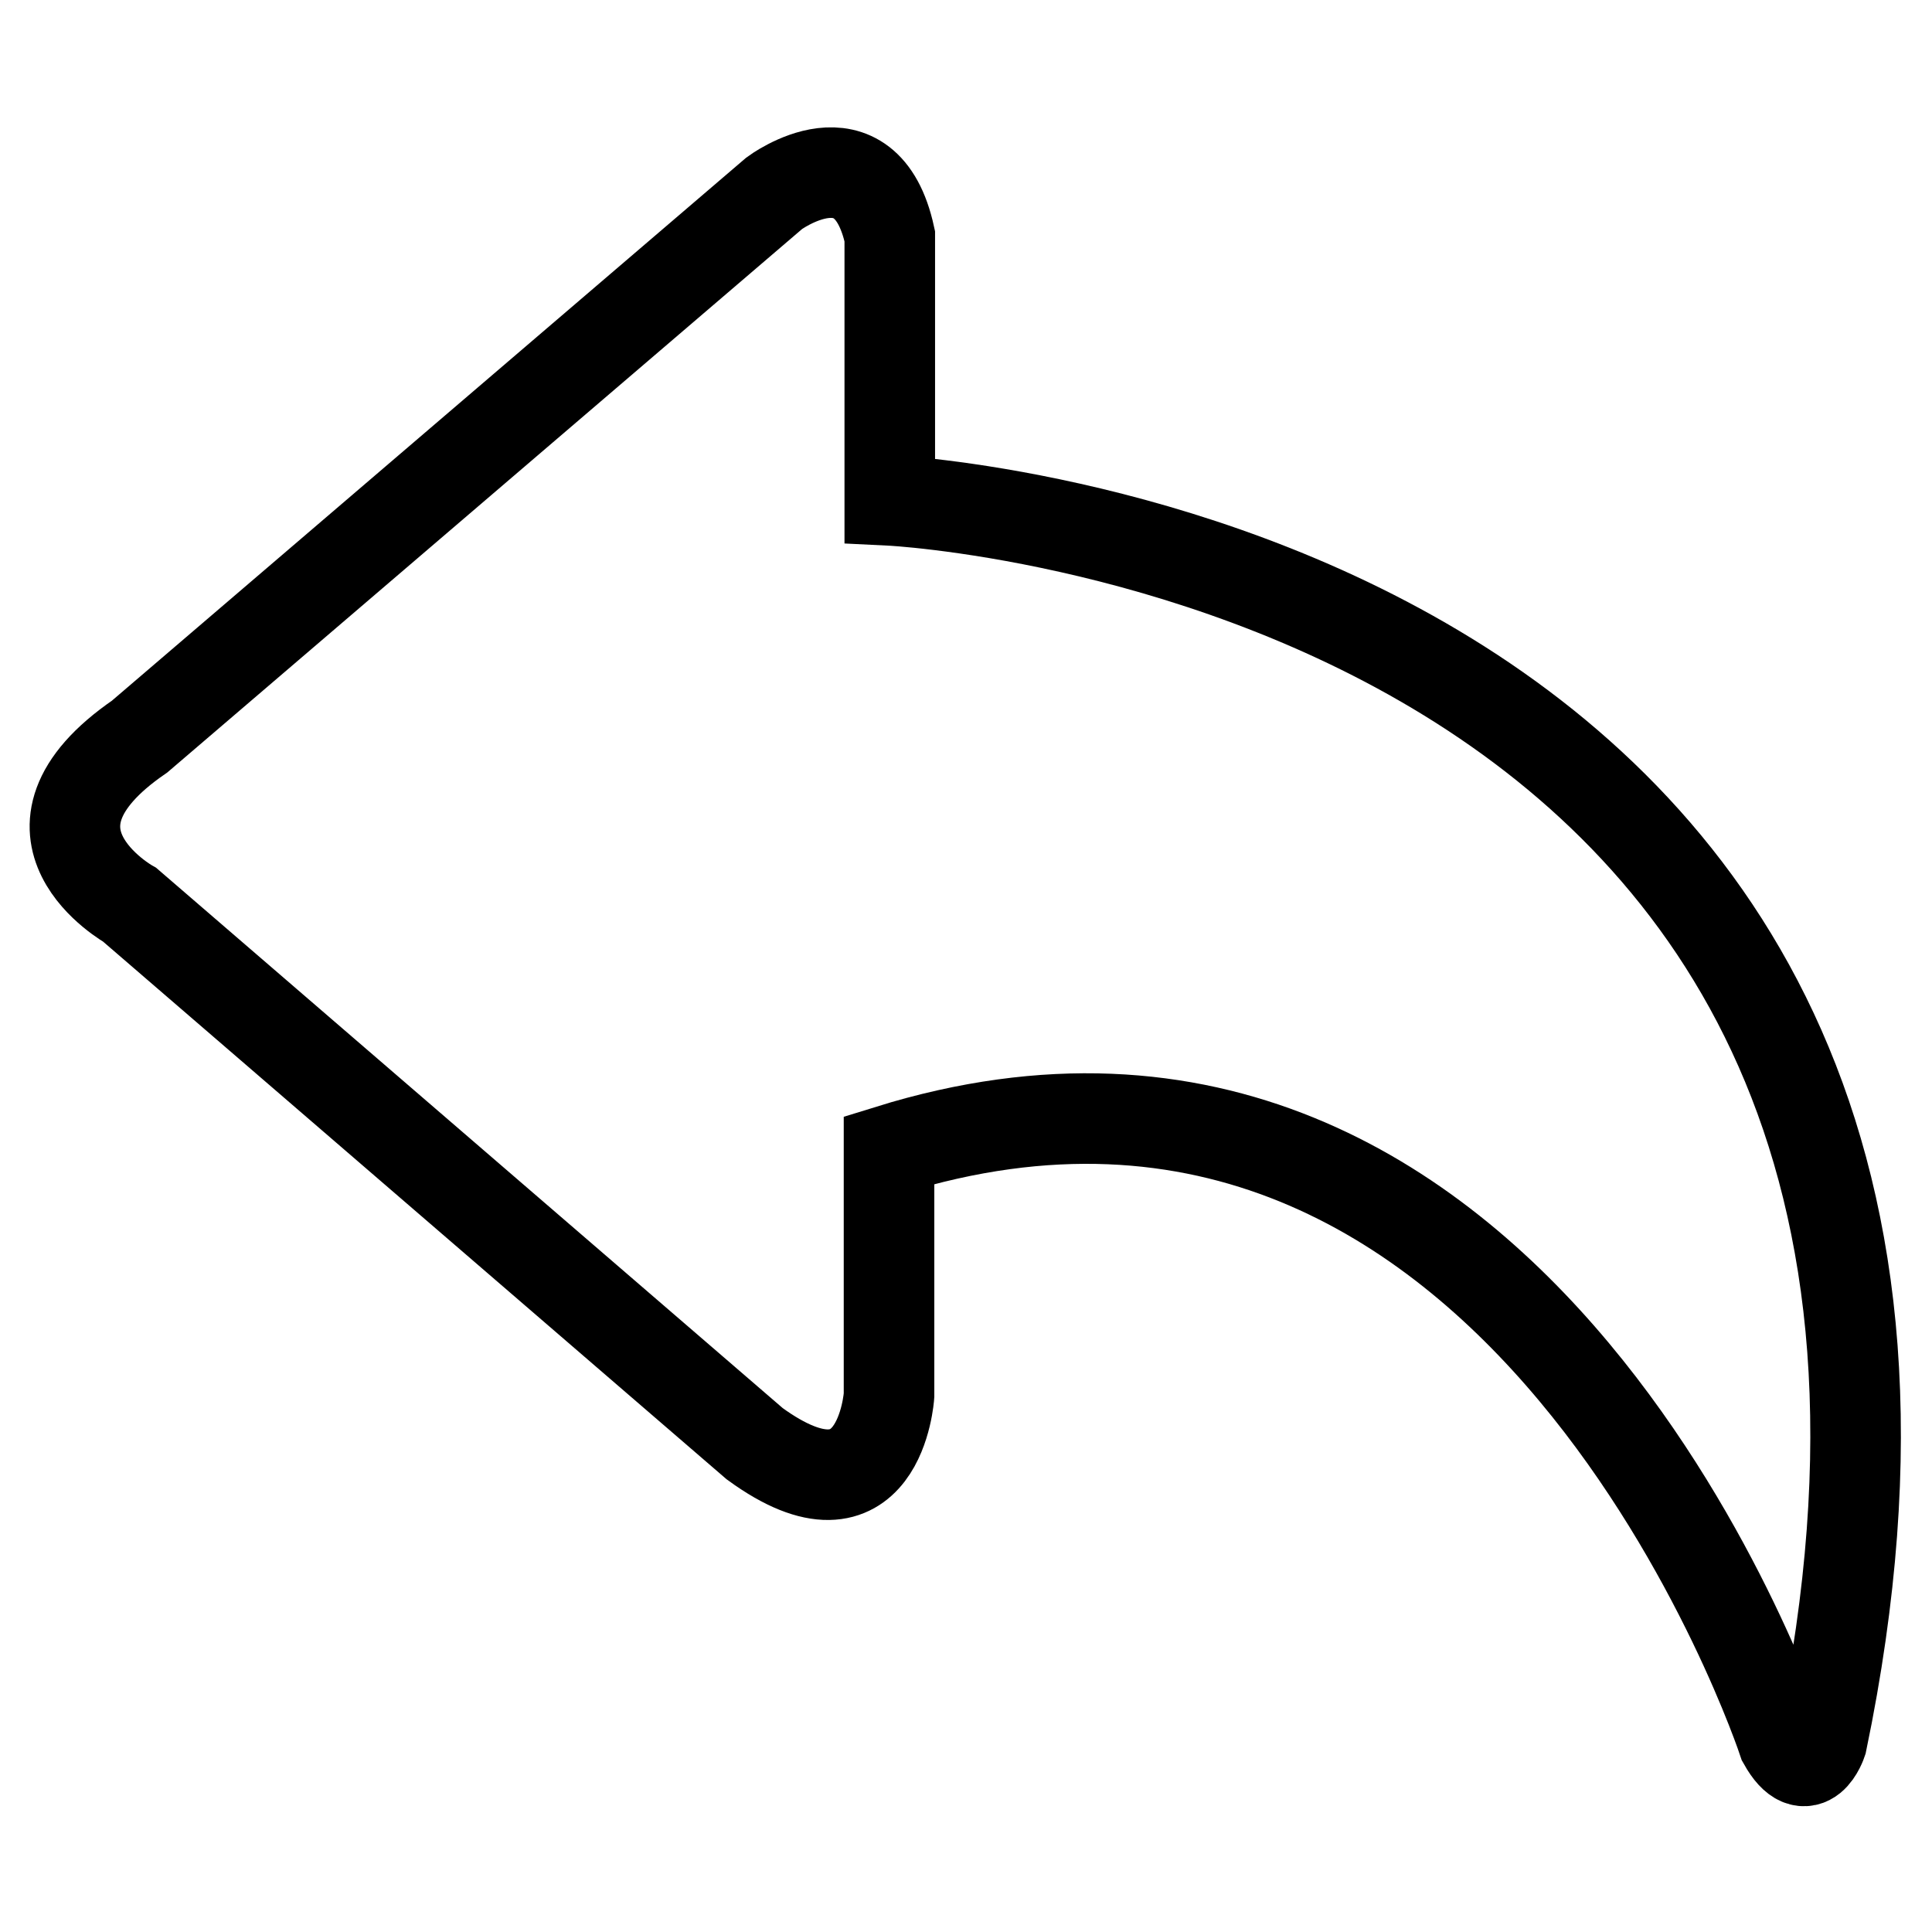 <?xml version="1.0" encoding="utf-8"?>
<!-- Svg Vector Icons : http://www.onlinewebfonts.com/icon -->
<!DOCTYPE svg PUBLIC "-//W3C//DTD SVG 1.1//EN" "http://www.w3.org/Graphics/SVG/1.1/DTD/svg11.dtd">
<svg version="1.1" xmlns="http://www.w3.org/2000/svg" xmlns:xlink="http://www.w3.org/1999/xlink" x="0px" y="0px" viewBox="0 0 256 256" enable-background="new 0 0 256 256" xml:space="preserve">
<g> <path stroke-width="12" fill-opacity="0" stroke="#000000"  d="M117.9,66.3v-35c-3.2-14.7-15.3-5.7-15.3-5.7l-84.1,72c-18.5,12.7-1.3,22.3-1.3,22.3l82.8,71.4 c16.6,12.1,17.8-6.4,17.8-6.4v-32.5c84.1-26.1,118.5,78.4,118.5,78.4c3.2,5.7,5.1,0,5.1,0C274,73.9,117.9,66.3,117.9,66.3z"/></g>
</svg>